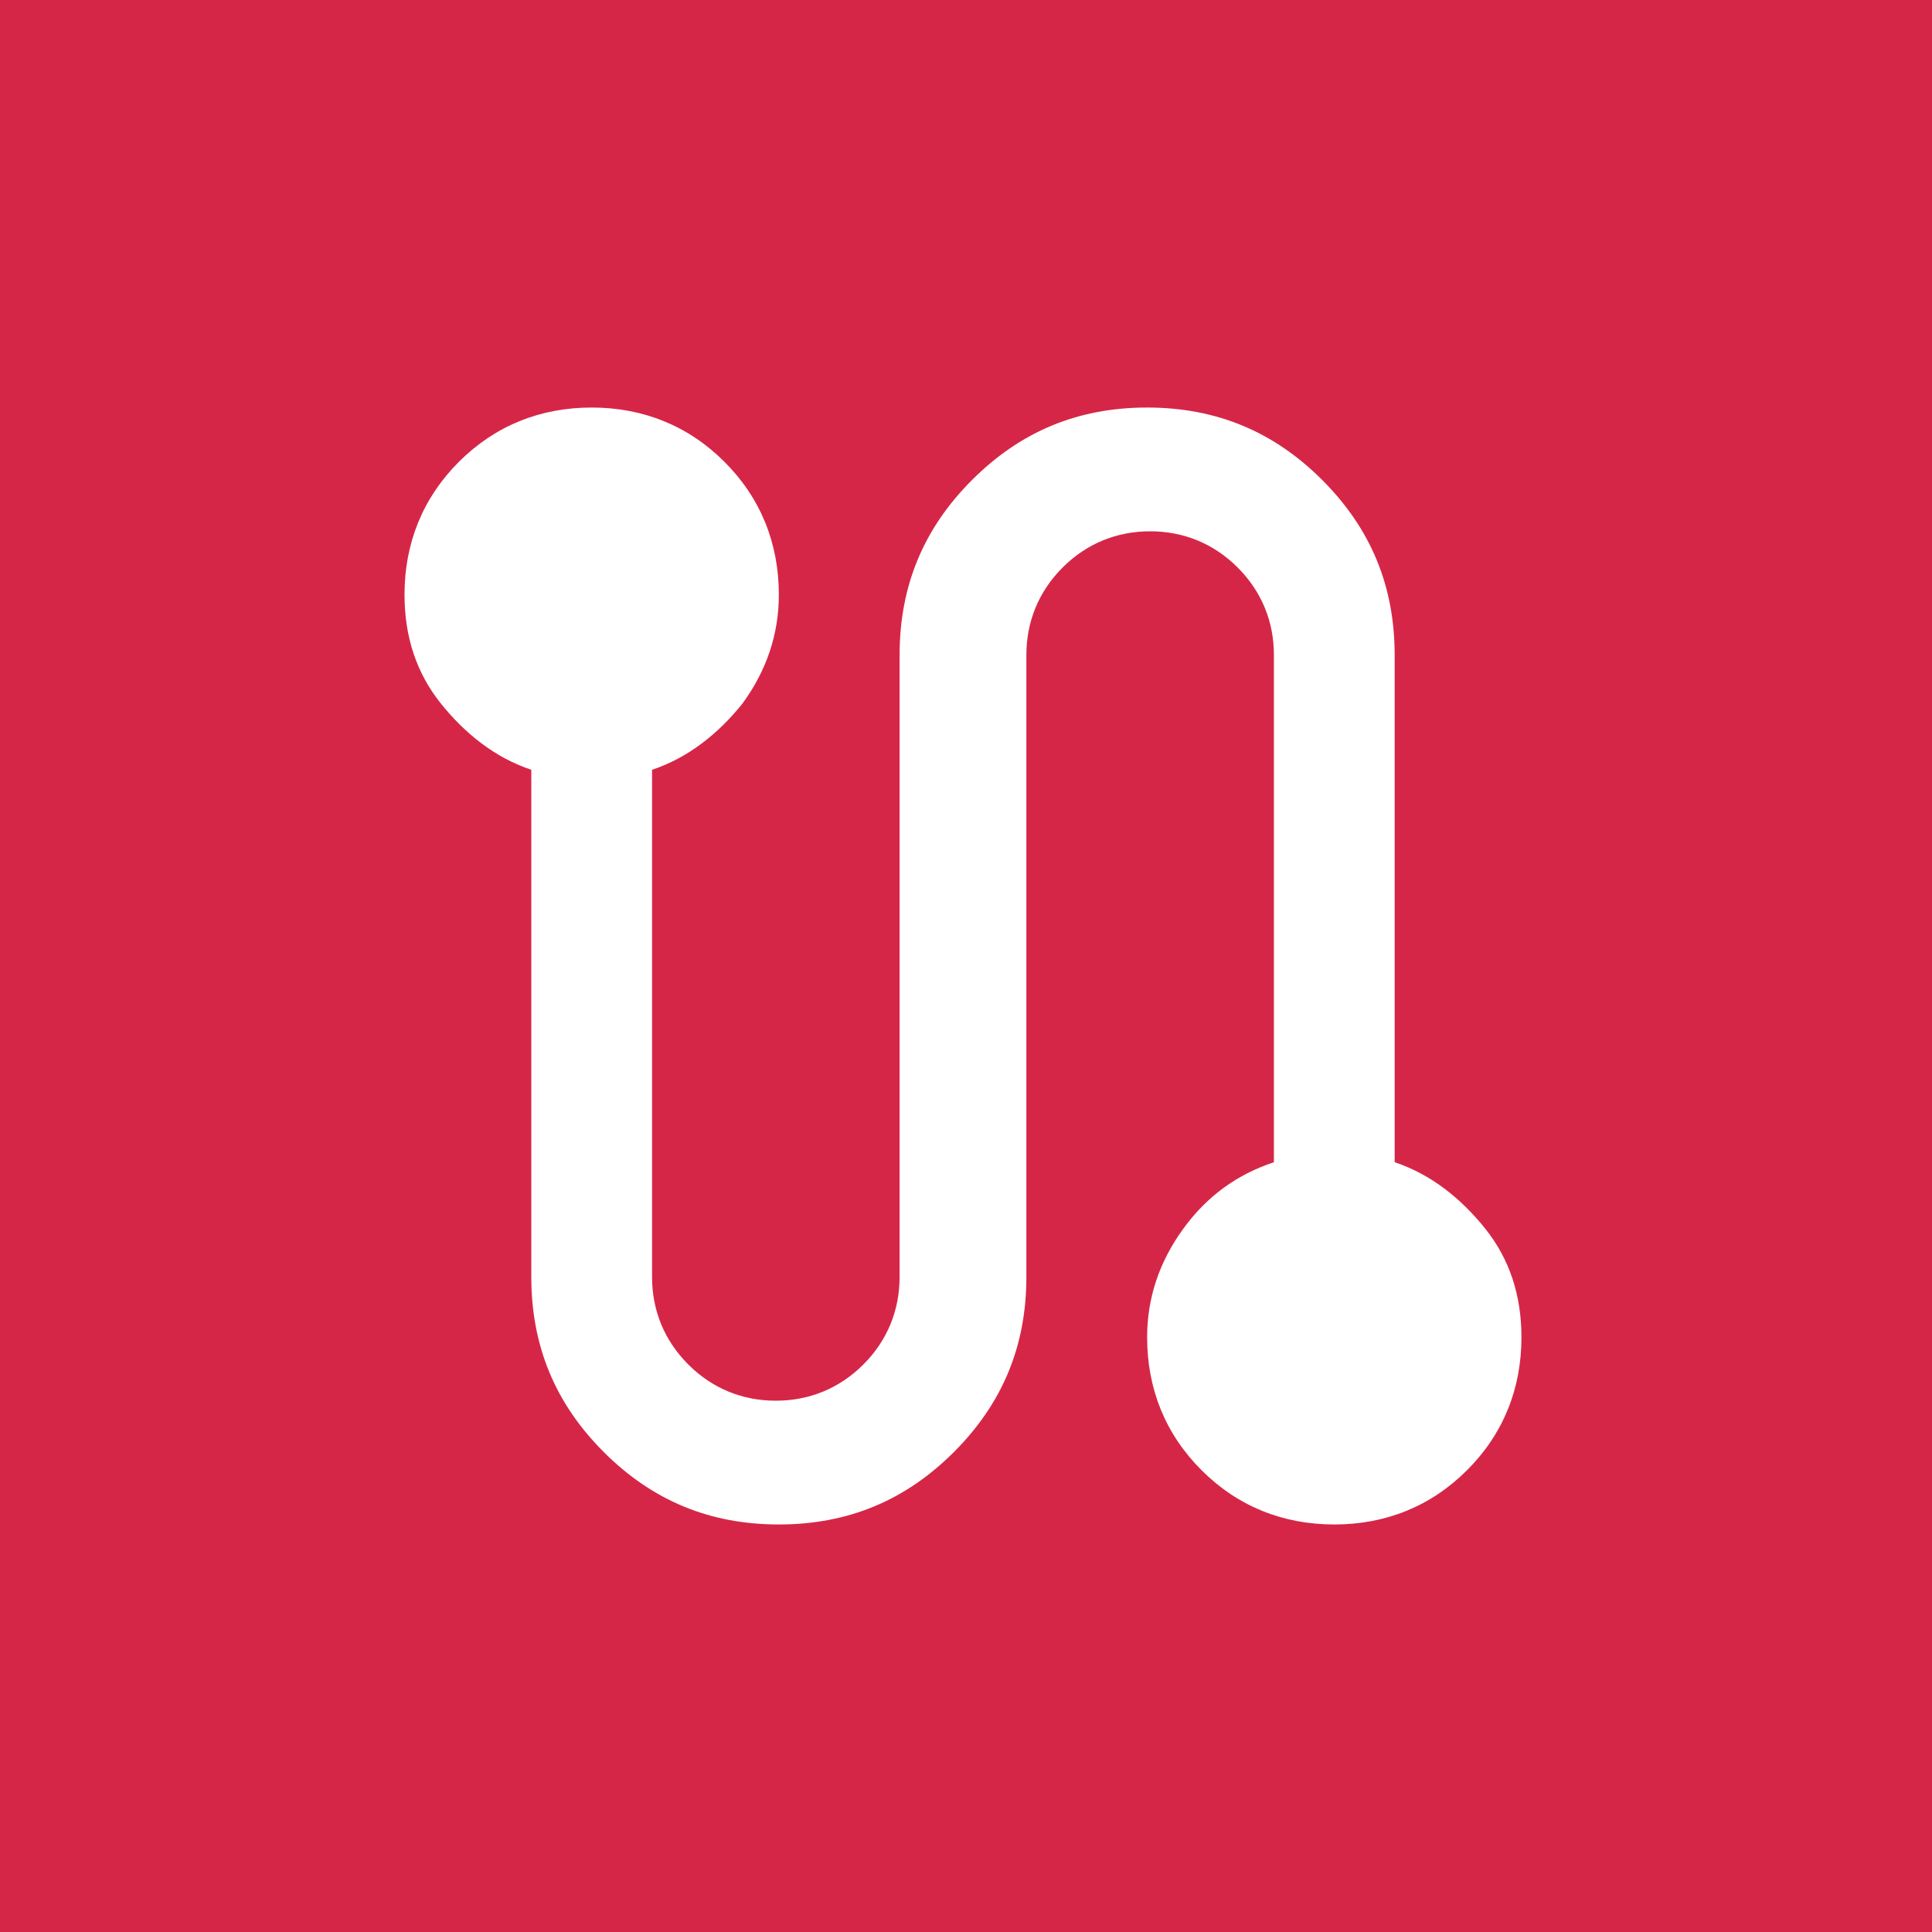 <?xml version="1.0" encoding="utf-8"?>
<!-- Generator: Adobe Illustrator 28.0.0, SVG Export Plug-In . SVG Version: 6.00 Build 0)  -->
<svg version="1.1" id="Layer_1" xmlns="http://www.w3.org/2000/svg" xmlns:xlink="http://www.w3.org/1999/xlink" x="0px" y="0px"
	 viewBox="0 0 64 64" style="enable-background:new 0 0 64 64;" xml:space="preserve">
<style type="text/css">
	.st0{fill:#D62647;}
	.st1{fill:#FFFFFF;}
</style>
<rect class="st0" width="64" height="64"/>
<path class="st1" d="M25.8,50.5c-2.3,0-4.2-0.8-5.8-2.4c-1.6-1.6-2.4-3.5-2.4-5.8V25.5c-1.2-0.4-2.2-1.2-3-2.2
	c-0.8-1-1.2-2.2-1.2-3.6c0-1.7,0.6-3.2,1.8-4.4s2.7-1.8,4.4-1.8c1.7,0,3.2,0.6,4.4,1.8c1.2,1.2,1.8,2.7,1.8,4.4
	c0,1.3-0.4,2.5-1.2,3.6c-0.8,1-1.8,1.8-3,2.2v16.8c0,1.1,0.4,2.1,1.2,2.9c0.8,0.8,1.8,1.2,2.9,1.2c1.1,0,2.1-0.4,2.9-1.2
	c0.8-0.8,1.2-1.8,1.2-2.9V21.7c0-2.3,0.8-4.2,2.4-5.8c1.6-1.6,3.5-2.4,5.8-2.4c2.3,0,4.2,0.8,5.8,2.4s2.4,3.5,2.4,5.8v16.8
	c1.2,0.4,2.2,1.2,3,2.2c0.8,1,1.2,2.2,1.2,3.6c0,1.7-0.6,3.2-1.8,4.4s-2.7,1.8-4.4,1.8c-1.7,0-3.2-0.6-4.4-1.8s-1.8-2.7-1.8-4.4
	c0-1.3,0.4-2.5,1.2-3.6c0.8-1.1,1.8-1.8,3-2.2V21.7c0-1.1-0.4-2.1-1.2-2.9c-0.8-0.8-1.8-1.2-2.9-1.2c-1.1,0-2.1,0.4-2.9,1.2
	c-0.8,0.8-1.2,1.8-1.2,2.9v20.6c0,2.3-0.8,4.2-2.4,5.8C30,49.7,28.1,50.5,25.8,50.5z"/>
</svg>
